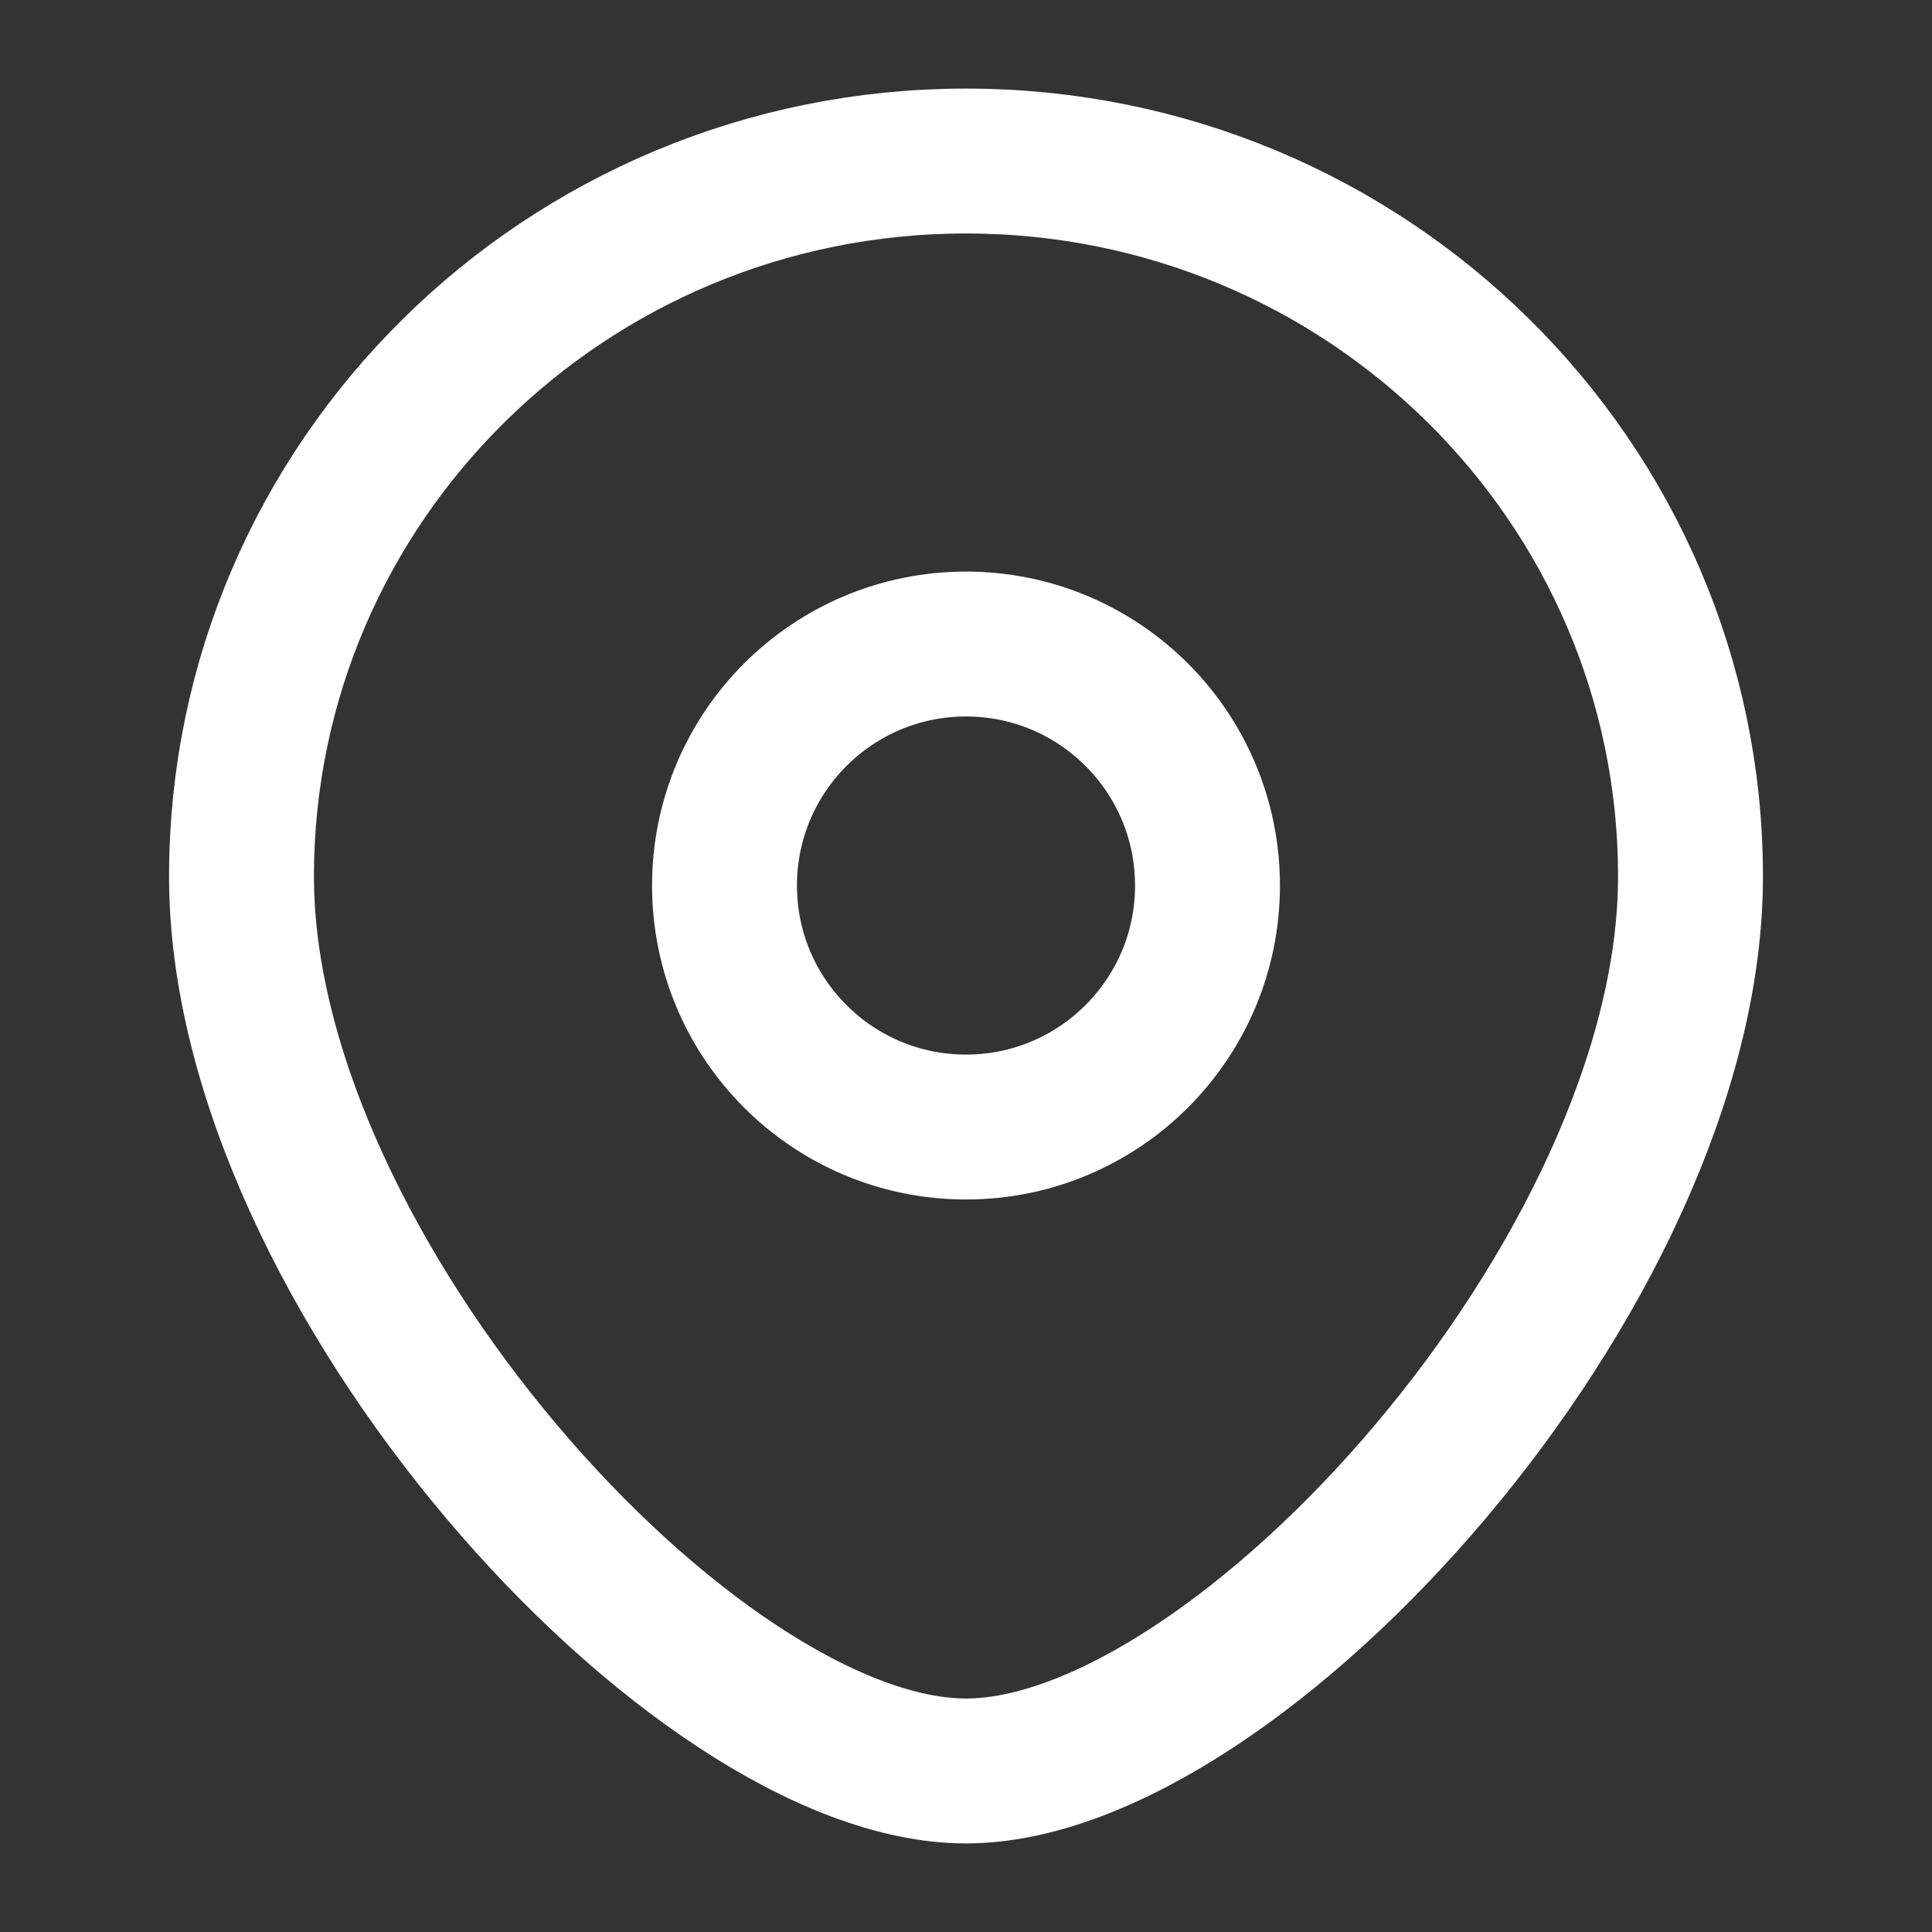 <svg xmlns="http://www.w3.org/2000/svg" width="20" height="20" viewBox="0 0 20 20" fill="none">
<rect x="0" y="0" width="20" height="20" fill="#333333" stroke="none"/>
<ellipse cx="10" cy="9.167" rx="2.5" ry="2.5" stroke="white" stroke-width="1.5"/>
<path d="M17.5 9.074C17.5 13.165 12.812 18.333 10 18.333C7.188 18.333 2.5 13.165 2.5 9.074C2.5 4.983 5.858 1.667 10 1.667C14.142 1.667 17.5 4.983 17.5 9.074Z" stroke="white" stroke-width="1.5"/>
</svg>